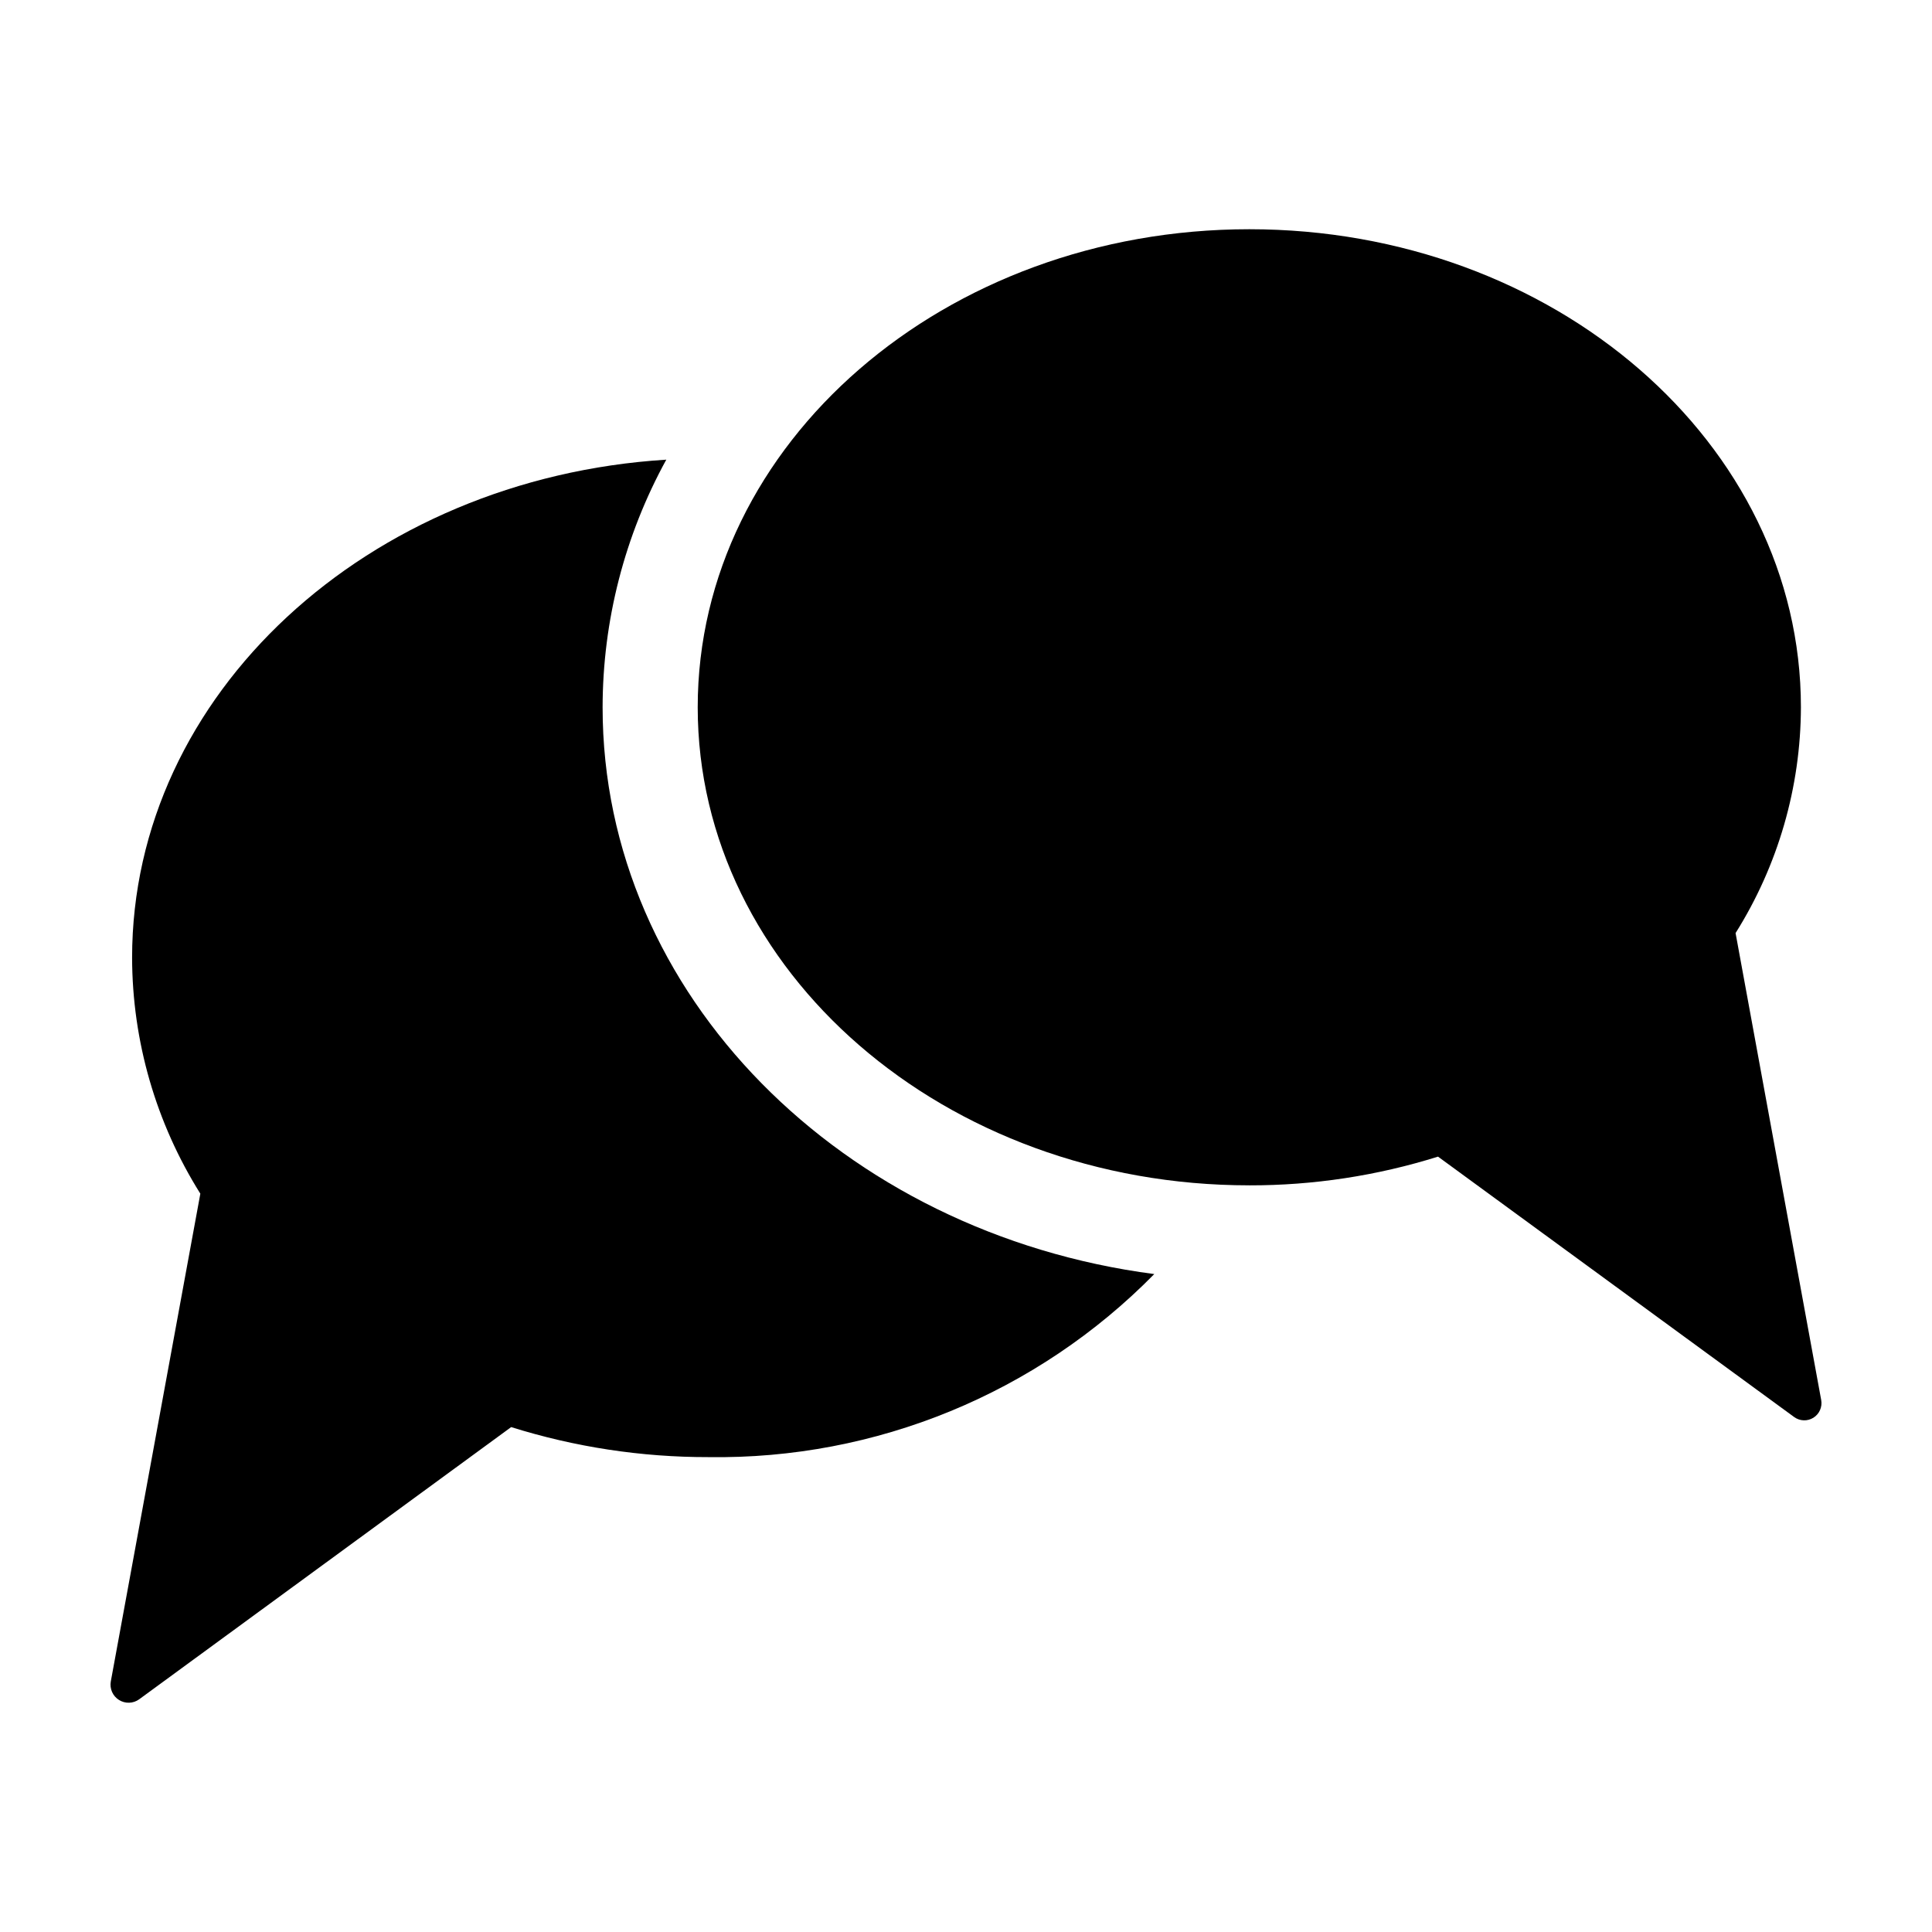 <?xml version="1.0" encoding="UTF-8"?>
<!-- Uploaded to: ICON Repo, www.svgrepo.com, Generator: ICON Repo Mixer Tools -->
<svg fill="#000000" width="800px" height="800px" version="1.1" viewBox="144 144 512 512" xmlns="http://www.w3.org/2000/svg">
 <g>
  <path d="m525.09 450.52 94.375 69.004c1.508 1.102 3.531 1.176 5.113 0.184 1.578-0.992 2.394-2.848 2.059-4.684l-22.691-123.75c11.262-17.93 17.262-38.66 17.316-59.836 0-69.969-65.449-126.69-146.18-126.69s-146.18 56.723-146.18 126.69 65.449 126.69 146.18 126.69v0.004c16.961 0.027 33.828-2.539 50.012-7.613z"/>
  <path d="m180.87 594.34 98.594-72.145c16.922 5.301 34.559 7.988 52.293 7.957 44.355 0.66 87.047-16.871 118.14-48.512-82.625-10.785-146.2-74.008-146.2-150.18 0.023-22.949 5.828-45.527 16.879-65.645-79.148 4.938-141.57 62.117-141.57 132 0.055 22.121 6.32 43.785 18.086 62.52l-23.73 129.27c-0.344 1.918 0.512 3.856 2.16 4.894 1.648 1.043 3.762 0.98 5.348-0.156z"/>
 </g>
</svg>